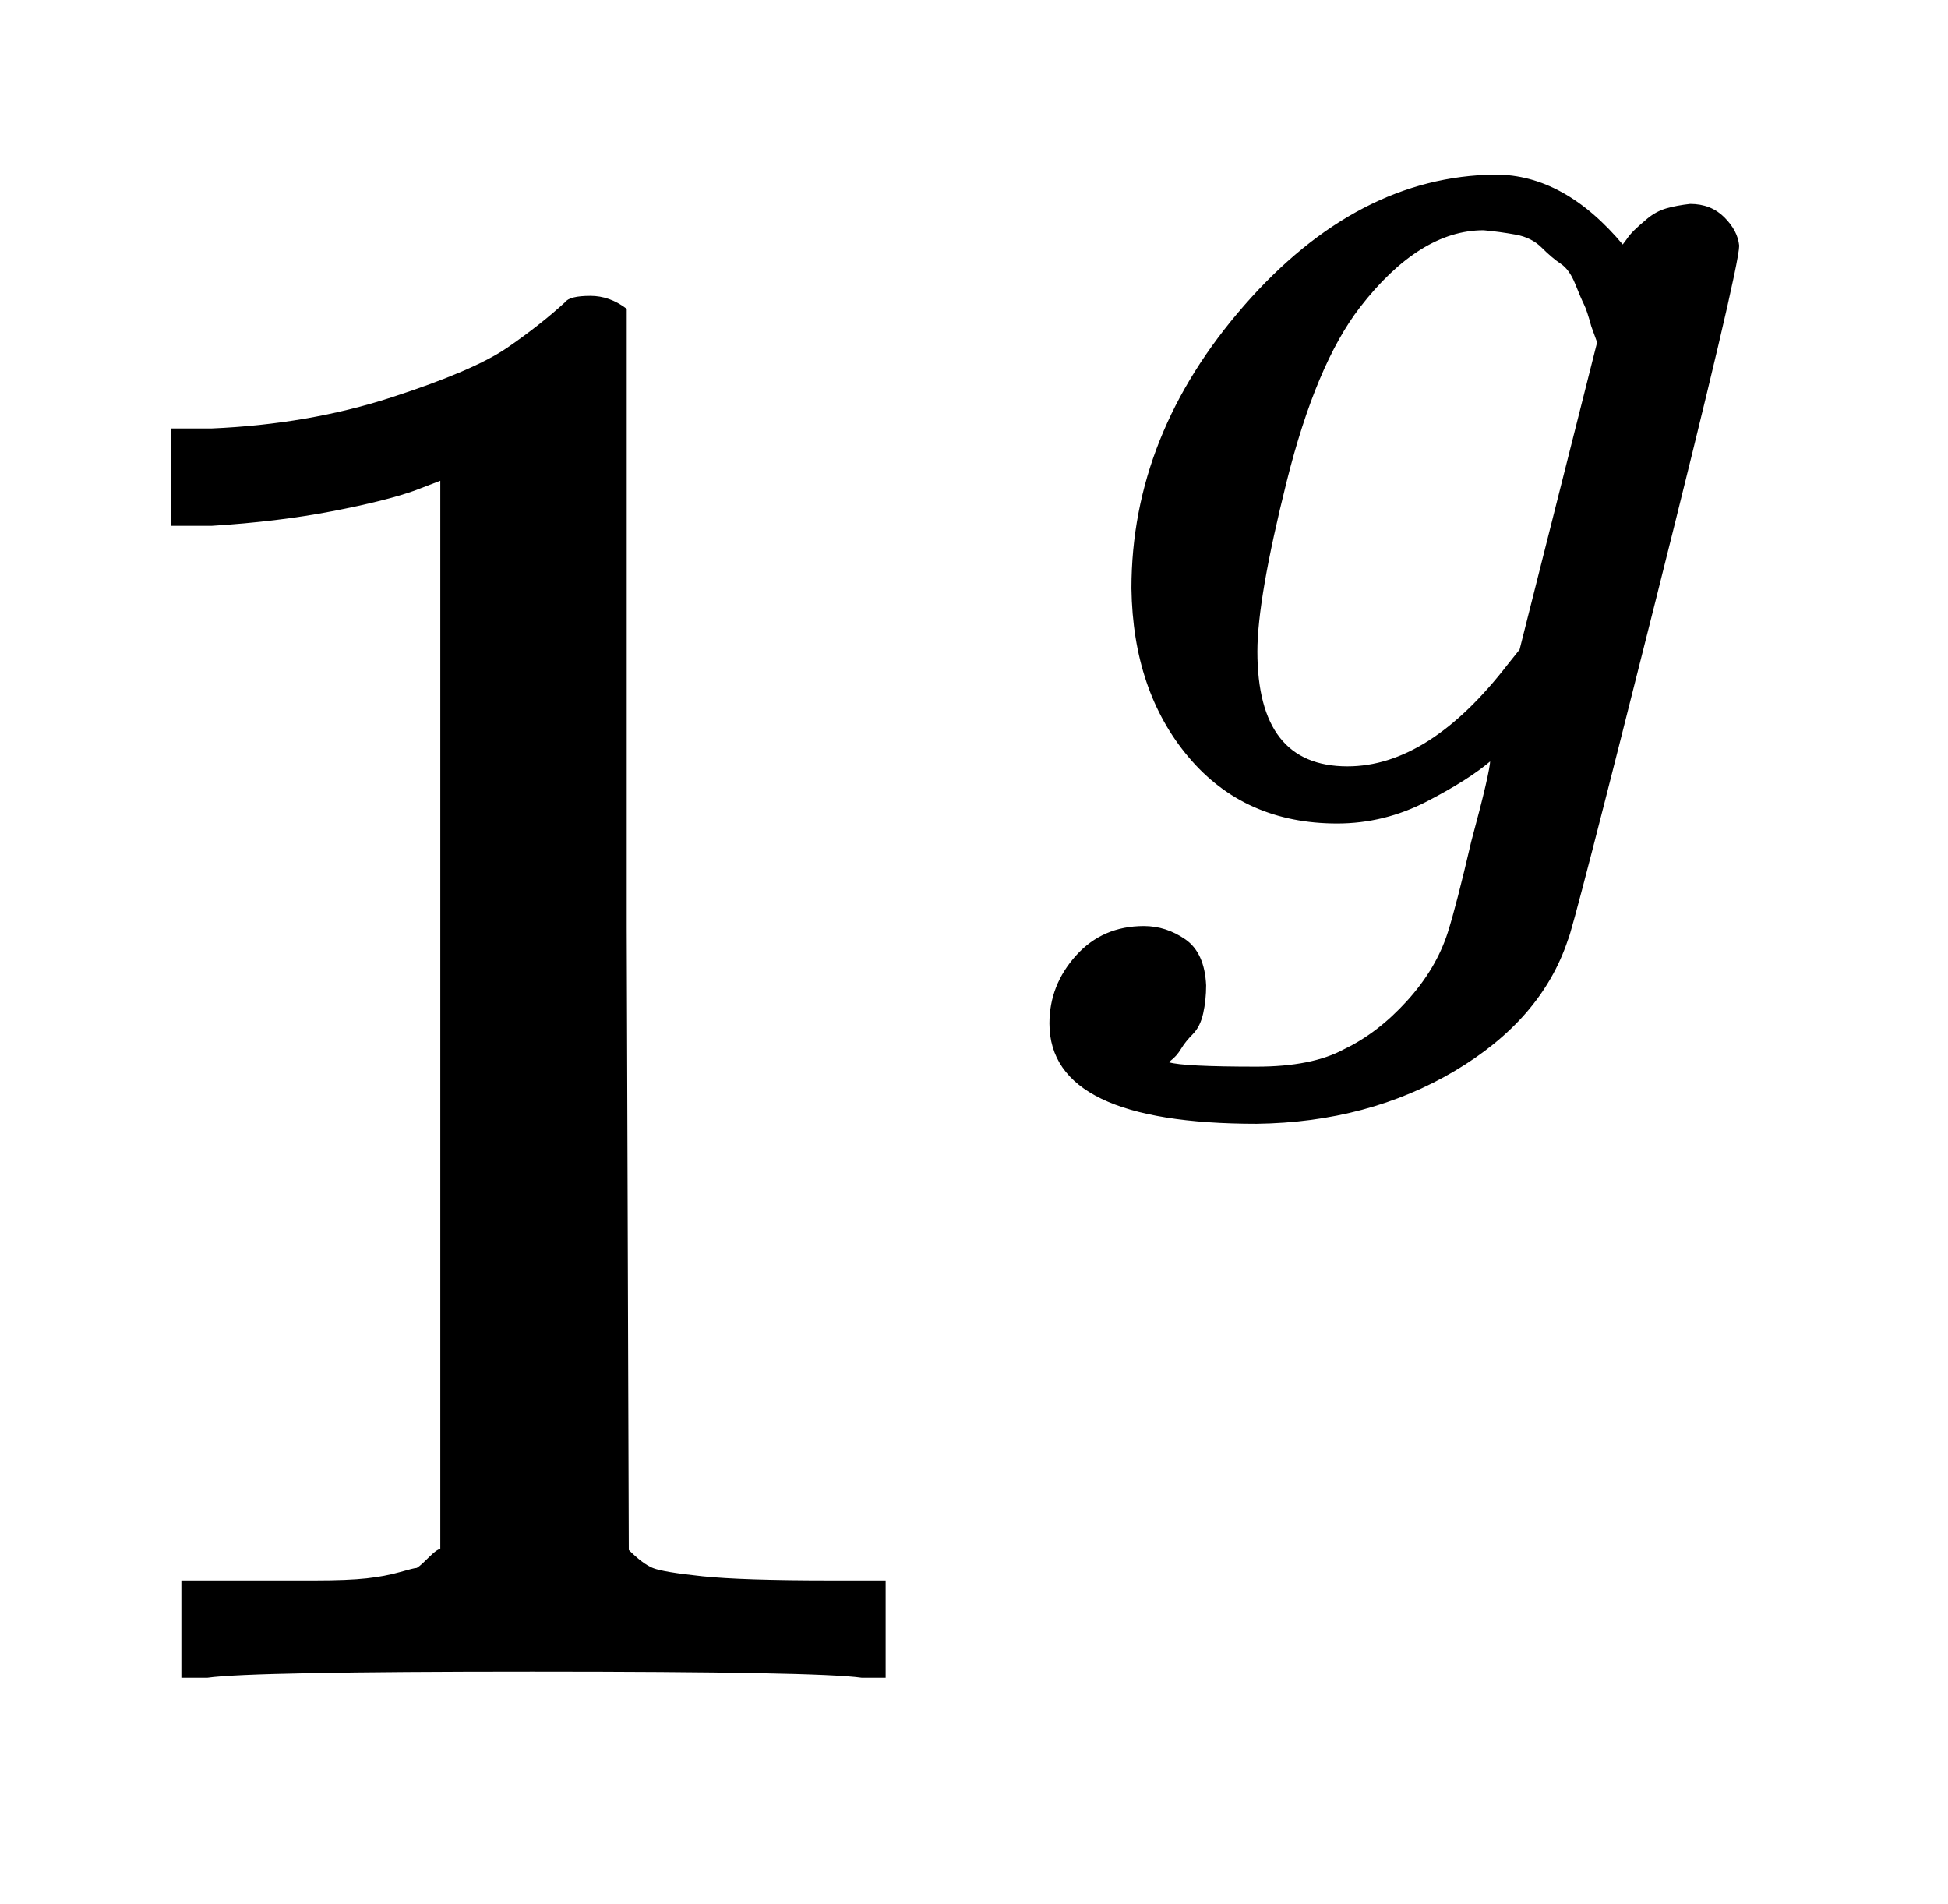 <svg xmlns="http://www.w3.org/2000/svg" xmlns:xlink="http://www.w3.org/1999/xlink" style="vertical-align:-.255ex" width="2.184ex" height="2.134ex" viewBox="0 -809.3 940.3 918.9"><defs><path id="a" stroke-width="1" d="M213 578l-13-5q-14-5-40-10t-58-7H83v46h19q47 2 87 15t56 24 28 22q2 3 12 3 9 0 17-6V361l1-300q7-7 12-9t24-4 62-2h26V0h-11q-21 3-159 3-136 0-157-3H88v46h64q16 0 25 1t16 3 8 2 6 5 6 4v517z"/><path id="b" stroke-width="1" d="M311 43q-15-13-44-28T206 0q-63 0-101 45T66 160q0 105 77 193t171 89q47 0 87-48l3 4q2 3 5 6t9 8 13 7 16 3q14 0 23-9t10-19q0-15-57-242T363-80q-18-54-77-89t-135-36q-141 0-141 68 0 26 18 46t46 20q15 0 28-9t14-31q0-10-2-19t-7-14-8-10-7-8l-2-2h1q10-3 60-3 38 0 60 12 23 11 43 33t28 47q6 19 16 62 13 48 13 56zm73 285l-4 11q-3 11-5 15t-6 14-10 14-13 11-18 9-22 3q-44 0-85-53-30-39-50-119t-20-116q0-79 62-79 56 0 110 70l8 10 53 210z"/></defs><g fill="currentColor" stroke="currentColor" stroke-width="0" transform="scale(1 -1)"><use xlink:href="#a"/><use x="707" y="583" transform="scale(.707)" xlink:href="#b"/></g></svg>